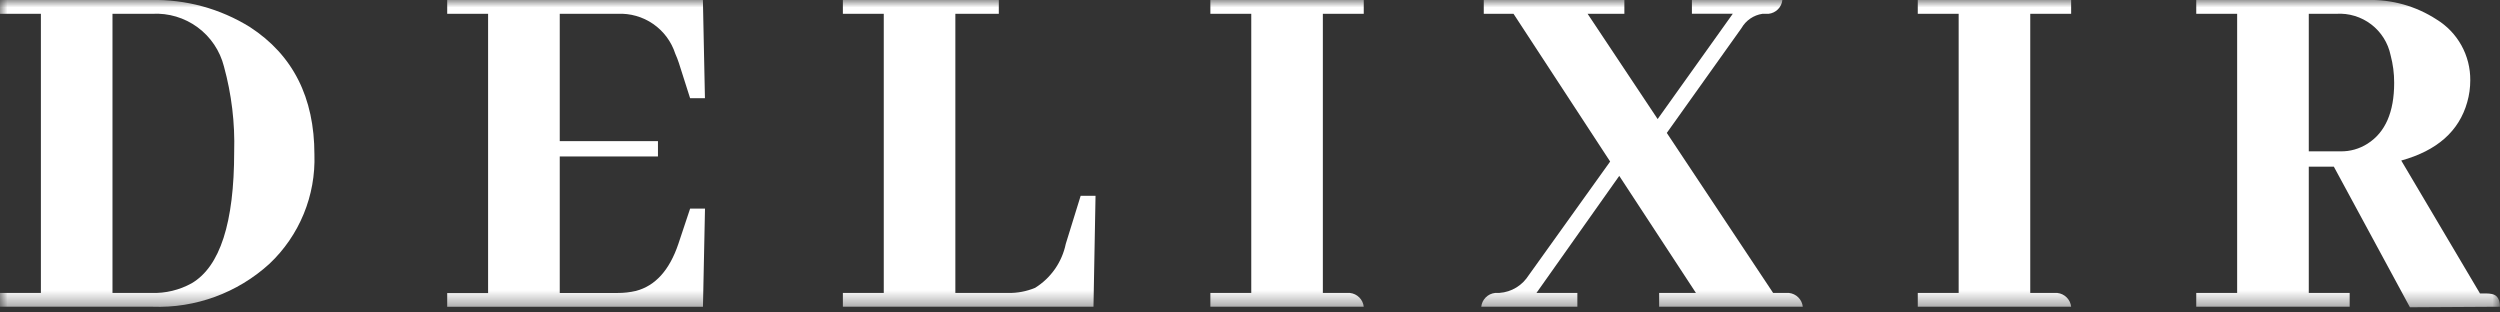 <svg xmlns="http://www.w3.org/2000/svg" width="168" height="21" viewBox="0 0 168 21" fill="none"><rect x="0" y="0" width="168" height="21" fill="#333333" stroke="none"/><mask id="mask0_432_11522" style="mask-type:luminance" maskUnits="userSpaceOnUse" x="0" y="0" width="168" height="21"><path d="M168 0H0V20.649H168V0Z" fill="white"></path></mask><g mask="url(#mask0_432_11522)"><path d="M10.135 0C12.486 -0.053 14.802 0.58 16.8 1.821C19.685 3.699 21.128 6.551 21.129 10.376C21.176 11.746 20.931 13.11 20.409 14.378C19.888 15.645 19.103 16.788 18.106 17.728C15.963 19.683 13.137 20.72 10.238 20.614H0V19.687H2.748V0.927H0V0H10.135ZM7.559 0.927V19.686H10.17C11.117 19.719 12.056 19.493 12.885 19.033C14.786 17.912 15.737 14.969 15.737 10.203C15.794 8.267 15.562 6.333 15.049 4.465C14.781 3.409 14.155 2.479 13.278 1.834C12.401 1.189 11.326 0.868 10.239 0.927H7.559Z" fill="white"></path><path d="M46.375 6.6L45.619 4.229C45.552 4.023 45.472 3.817 45.379 3.61C45.117 2.798 44.595 2.095 43.893 1.61C43.191 1.125 42.349 0.886 41.497 0.928H37.615V9.483H44.215V10.514H37.615V19.688H41.497C41.913 19.69 42.328 19.644 42.734 19.55C44.039 19.207 44.99 18.154 45.586 16.389L46.376 14.019H47.376L47.239 20.619H30.052V19.692H32.8V0.928H30.052V0H47.235L47.372 6.6H46.375Z" fill="white"></path><path d="M56.641 20.614V19.687H59.389V0.928H56.641V0H67.12V0.928H64.2V19.687H67.738C68.362 19.699 68.982 19.582 69.559 19.343C70.085 19.016 70.538 18.585 70.893 18.077C71.247 17.569 71.494 16.994 71.62 16.388L72.62 13.159H73.62L73.482 20.614H56.641Z" fill="white"></path><path d="M81.337 20.614V19.687H84.085V0.928H81.337V0H91.644V0.928H88.896V19.687H90.717C90.954 19.712 91.176 19.818 91.344 19.987C91.513 20.155 91.619 20.377 91.644 20.614H81.337Z" fill="white"></path><path d="M99.54 20.614C99.565 20.377 99.671 20.155 99.84 19.987C100.008 19.818 100.23 19.712 100.467 19.687C100.869 19.706 101.269 19.629 101.634 19.461C102 19.294 102.319 19.041 102.567 18.724L108.202 10.856L101.709 0.928H99.709V0H109.158V0.928H106.687L111.394 8L116.444 0.923H113.696V0H119.776C119.751 0.237 119.645 0.459 119.476 0.628C119.308 0.796 119.086 0.902 118.849 0.928H118.436C118.144 0.971 117.865 1.08 117.621 1.247C117.377 1.414 117.174 1.633 117.028 1.89L112.009 8.933L119.156 19.687H120.221C120.458 19.712 120.68 19.818 120.848 19.987C121.017 20.155 121.123 20.377 121.148 20.614H111.494V19.687H113.968L108.814 11.819L103.249 19.687H105.999V20.614H99.54Z" fill="white"></path><path d="M128.874 20.614V19.687H131.622V0.928H128.874V0H139.181V0.928H136.433V19.687H138.254C138.491 19.712 138.713 19.818 138.881 19.987C139.05 20.155 139.156 20.377 139.181 20.614H128.874Z" fill="white"></path><path d="M147.588 20.613V19.686H150.336V0.927H147.588V-0H159.063C160.717 -0.051 162.347 0.405 163.735 1.306C164.434 1.733 165.011 2.334 165.408 3.051C165.805 3.767 166.01 4.575 166.002 5.394C166.003 5.893 165.934 6.391 165.796 6.871C165.246 8.818 163.769 10.123 161.364 10.788L166.655 19.721H167.101C167.217 19.722 167.332 19.733 167.445 19.756C167.811 19.824 167.995 20.111 167.995 20.614L161.948 20.649L156.834 11.2H155.15V19.686H157.898V20.613H147.588ZM155.15 0.927V10.17H157.28C157.925 10.182 158.558 10.002 159.101 9.654C160.292 8.898 160.888 7.535 160.888 5.565C160.89 4.939 160.809 4.315 160.648 3.71C160.477 2.885 160.015 2.15 159.346 1.639C158.676 1.128 157.845 0.875 157.005 0.927H155.15Z" fill="white"></path></g></svg>